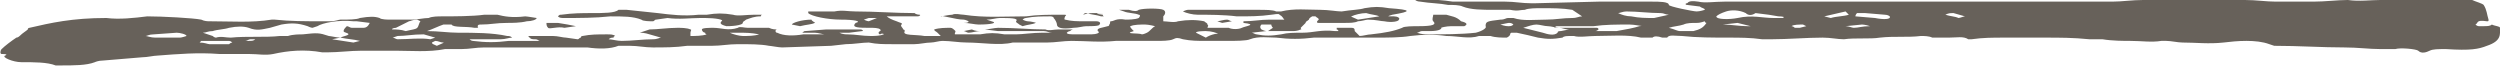 <?xml version="1.0" encoding="utf-8"?>
<!-- Generator: Adobe Illustrator 26.3.1, SVG Export Plug-In . SVG Version: 6.00 Build 0)  -->
<svg version="1.1" id="Ebene_1" xmlns="http://www.w3.org/2000/svg" xmlns:xlink="http://www.w3.org/1999/xlink" x="0px" y="0px"
	 viewBox="0 0 152.8 4.1" style="enable-background:new 0 0 152.8 4.1;" xml:space="preserve">
<style type="text/css">
	.st0{fill:#67615A;}
</style>
<path class="st0" d="M26.7,2.8c-0.2-0.1-0.3-0.1-0.3-0.2c0,0,0.2-0.1,0.2-0.1c0.2,0,0.3,0.1,0.5,0.1C27.2,2.6,26.9,2.7,26.7,2.8
	 M14,2.7c-0.3,0-0.7,0-1.2,0c-0.1,0-0.3-0.1-0.6-0.1l0.1-0.1H14c0.1,0,0.2,0.1,0.2,0.1C14.2,2.6,14.1,2.6,14,2.7 M15.2,2.5L15,2.5
	c0.1,0,0.2-0.1,0.3-0.1c0,0,0.1,0,0.3,0C15.5,2.5,15.4,2.5,15.2,2.5 M21.6,2.6l-1.3-0.2l0.5-0.1c0.5,0.1,0.8,0.1,1.2,0.2L21.6,2.6z
	 M24.3,2.4c-0.1,0-0.2-0.1-0.3-0.1l0.3-0.1c0.5,0,0.9-0.1,1.6-0.1l0.7,0.2l-0.3,0.1C25.7,2.3,25,2.4,24.3,2.4 M46.4,2.1
	c-0.3,0.1-0.7,0.1-1,0.1c-0.2,0-0.6-0.1-0.8-0.2C44.8,2,45,2,45.1,2C45.6,2,45.9,2,46.4,2.1L46.4,2.1z M11,2.3c-0.7,0-1.2,0-1.5,0
	C9.2,2.3,9,2.2,8.9,2.2c0.1,0,0.2-0.1,0.5-0.1L10.8,2c0.2,0,0.6,0.1,0.6,0.2C11.4,2.2,11.1,2.3,11,2.3 M73.7,2.3
	C73.3,2.1,73.1,2,73.1,2c0-0.1,0.5-0.1,0.6-0.1c0.3,0,0.7,0.1,0.8,0.2C74.5,2,74,2.1,73.7,2.3 M58.9,1.9c0.1,0,0.2,0.1,0.3,0.1
	c0.2,0,0.5-0.1,0.7-0.1c-0.1,0-0.3,0-0.5-0.1L58.9,1.9z M95.4,1.9c-0.1,0-0.2,0-0.2,0.1c-0.2,0.2-0.6,0.1-0.9,0l-1.2-0.3
	c0.3-0.1,0.6-0.2,0.8-0.2c0.2,0,0.5,0.1,0.7,0.1c0.2,0,0.5,0.1,0.7,0.1c0.2,0,0.3,0.1,0.6,0.1L95.4,1.9z M110,1.7l-0.3,0
	c-0.1-0.1-0.2-0.1-0.2-0.1c0.1-0.1,0.5-0.1,0.7-0.1l0.2,0.1L110,1.7z M92.2,1.6c-0.1,0-0.2,0-0.5-0.1l0.5-0.1c0.1,0,0.2,0,0.3,0.1
	C92.4,1.6,92.3,1.6,92.2,1.6 M70.1,2c0,0-0.2,0.1-0.3,0.1c-0.2-0.1-1.2,0-0.5-0.2c0,0-0.1-0.1-0.1-0.1s-0.2-0.2-0.1-0.2
	c0.2-0.1,0.6-0.1,0.9-0.1c0.2,0,0.6,0.1,0.6,0.1C70.4,1.7,70.3,1.9,70.1,2 M113.3,1.7c-0.1,0-0.3-0.1-0.5-0.1l1-0.1
	c0,0,0.2,0,0.5,0.1C113.8,1.6,113.6,1.7,113.3,1.7 M103.5,1.9c-0.1,0-0.6,0-0.8,0c-0.2,0-0.3-0.1-0.7-0.2c0.3-0.1,0.6-0.1,0.9-0.2
	c0.2-0.1,0.5-0.1,0.8-0.1c0.1,0,0.2,0,0.5-0.1c0,0.1,0.1,0.1,0.1,0.1C104.1,1.7,103.9,1.8,103.5,1.9 M22.2,1.7c-0.1,0-0.5,0-0.7,0
	c-0.1,0-0.2-0.1-0.3-0.1c-0.1,0.1-0.2,0.2-0.2,0.3c0,0.1,0.3,0.1,0.3,0.2c-0.1,0.1-0.3,0.1-0.5,0.2c-0.2,0-0.6-0.1-0.7-0.1
	c-0.6-0.2-0.7-0.2-1.6-0.1c-0.2,0-0.6,0-0.9,0.1c-0.1,0-0.3,0-0.5,0c-0.9,0.1-2,0-3,0.1c-0.3,0-0.6-0.1-0.9,0c0,0-0.1,0-0.2-0.1
	l-0.6-0.2c0.2,0,0.3-0.1,0.6-0.1L13,1.9c0.3-0.1,0.7-0.1,1-0.2c0.5-0.1,0.9-0.1,1.2,0c0.5,0.2,0.8,0.1,1.3,0l0.7-0.2
	c0.6-0.1,1-0.1,1.6,0.1c0,0,0.2,0.1,0.3,0.1l0.3-0.1c0.3-0.2,1.3-0.4,2.2-0.3c0.1,0,0.2,0,0.2,0l0.8,0.1C22.5,1.6,22.4,1.7,22.2,1.7
	 M106.8,1.6c-0.5,0-1-0.1-1.5-0.1l0.9-0.1l0.8,0.2C106.9,1.6,106.8,1.6,106.8,1.6 M100.2,1.6c-0.3,0.1-0.8,0.2-1.4,0.3
	c-0.3,0-0.8,0-1.3,0c0.1,0,0.2-0.1,0.2-0.1c0-0.1-0.1-0.1-0.1-0.1h-2.3H95c0.1-0.1,0.1-0.1,0.2-0.1c0.6,0,1.2,0,1.9,0
	c0.1,0,0.2,0,0.3,0c0.7-0.1,1.4-0.1,2.2-0.1c0.3,0,0.7,0.1,0.9,0.1C100.6,1.5,100.4,1.6,100.2,1.6 M34.5,1.7l0.7-0.1l-0.5-0.1
	l-0.6-0.1c-0.2,0-0.5,0-0.7,0c0,0.1,0,0.2,0.1,0.3S34.1,1.6,34.5,1.7 M24.2,1.7L25,1.3c0.1,0,0.2-0.1,0.5-0.1c0,0,0.2,0.1,0.2,0.1
	c-0.1,0.1-0.1,0.3-0.2,0.4c-0.1,0.1-0.3,0.1-0.7,0.2c-0.3-0.1-0.6-0.1-0.8-0.1C23.9,1.8,24,1.7,24.2,1.7 M75.3,1.3
	c-0.1,0-0.2-0.1-0.3-0.1c-0.2,0-0.5,0.1-0.6,0.1l0.3,0.1L75.3,1.3z M49.8,1.4c0.1,0-0.2-0.1-0.2-0.2c-0.6,0-1.2,0.2-1.2,0.3l0.5,0.1
	C49.3,1.5,49.6,1.5,49.8,1.4 M53.1,1.3c-0.1,0-0.3-0.1-0.3-0.1l0.3-0.1c0,0,0.2,0,0.5,0L53.1,1.3z M119.7,1.1
	c-0.2-0.1-0.5-0.1-0.8-0.2c0.2-0.1,0.3-0.1,0.5-0.1l0.7,0.2C120,1,119.8,1.1,119.7,1.1 M114.6,1.1L113.4,1c0,0,0-0.1,0.1-0.2h0.5
	l1.2,0.1c0.2,0,0.3,0.1,0.3,0.1C115.6,1.2,115.1,1.2,114.6,1.1 M101.1,1.1L101.1,1.1c-0.5,0-0.9,0-1.4-0.1c-0.3,0-0.6-0.1-0.8-0.2
	c0.1,0,0.3-0.1,0.5-0.1c0.7,0,1.4,0.1,2.1,0.1c0.2,0,0.3,0.1,0.5,0.1L101.1,1.1z M82.6,1c0.2-0.1,0.6-0.2,0.9-0.2
	c0.3,0.1,0.6,0.1,0.8,0.2l-1.3,0.2C82.8,1.1,82.5,1,82.6,1 M111.9,1.1L111.5,1l1.3-0.3l0.2,0.2C112.7,1,112.2,1,111.9,1.1 M66.4,0.8
	C66.7,0.9,67,0.9,67.3,1c0,0,0.1,0,0.2,0c-0.1,0-0.1-0.1-0.1-0.1c-0.8-0.1,0-0.1,0.1-0.1c0.1,0,0.2,0,0.3,0l-0.1,0
	c-0.3,0-0.6,0-0.9,0c-0.1,0-0.3,0-0.6,0.1C66.3,0.8,66.3,0.8,66.4,0.8 M58.9,1.2c0.1,0,0.3,0.1,0.3,0.1c0,0.1-0.2,0.1-0.3,0.1
	c0.3,0,0.7,0.1,0.9,0.1c0.8,0,1.2-0.1,0.8-0.2l-0.3-0.1c0.3,0,0.6-0.1,0.8-0.1c0.6,0,1.2,0,1,0.2c0,0.1,0.1,0.1,0.2,0.2
	c0,0,0.2,0.1,0.2,0.1c0.3-0.1,0.6-0.1,0.8-0.2c0.1,0-0.3-0.1-0.5-0.1c-0.1,0-0.3-0.1-0.3-0.1c0,0,0.1-0.1,0.2-0.1
	c0.5-0.1,1-0.1,1.5-0.1c0,0,0.2,0,0.2,0.1c0.1,0.1,0.2,0.3,0.2,0.4c0,0.2,0.3,0.3,1,0.2c0.3,0,0.6-0.1,0.8-0.1l0.1,0
	c0.2,0,0.7,0,0.7-0.1c0.1-0.1,0-0.2-0.2-0.2c-0.1,0-0.5,0-0.7,0c-0.5,0-0.8,0-1.2-0.1c-0.1,0,0-0.2,0-0.2c0.1-0.1,0.1-0.1-0.2-0.1
	c-0.8,0-1.5,0-2.2,0.1c-1.3,0-2.5,0.1-3.8-0.1c-0.2,0-0.5-0.1-0.7,0c-0.2,0-0.6,0.1-0.7,0.1C57.5,0.9,58.4,1.2,58.9,1.2 M34.5,1.1
	c0.9,0,1.9,0,2.8-0.1c0.8,0,1.4,0,1.9,0.2c0.1,0.1,0.5,0.1,0.7,0.1c0.1,0,0.1-0.1,0.2-0.1l0.7-0.1c0.7,0.1,1.4,0,2,0
	c0.1,0,0.2,0,0.3,0c0.6,0,1.2,0.1,1,0.2c-0.1,0.1-0.1,0.2,0.3,0.3c0.6,0,1-0.1,1-0.2c0-0.1,0.1-0.1,0.2-0.2C45.9,1.1,46.1,1,46.5,1
	c0,0,0-0.1,0.1-0.1c-0.2,0-0.3,0-0.5,0c-0.5,0-1,0.1-1.3,0c-0.6-0.1-1-0.1-1.6,0c-0.1,0-0.3,0-0.5,0c-0.9,0.1-1.7,0-2.5-0.1
	l-1.9-0.2l-0.5,0c-0.2,0.2-0.9,0.2-1.6,0.2c-0.6,0-1.2,0-1.9,0.1c-0.1,0-0.1,0-0.2,0.1C34.2,1.1,34.3,1.1,34.5,1.1 M109,1.1
	c-0.2,0-0.3,0-0.6,0c-0.7,0-1.3-0.2-2.2,0c-0.5,0.1-1.3,0.1-1.3-0.1c0.1-0.1,0.3-0.2,0.6-0.3c0.3-0.1,0.8-0.1,1.2,0.1
	c0.1,0.1,0.3,0.2,0.6,0l0.8,0.1l0.6,0.1c0.1,0,0.3,0,0.5,0.1C109.1,1,109,1,109,1.1 M152.8,1.7c0-0.1-0.3-0.1-0.5-0.2
	c-0.1,0.1-0.3,0.1-0.5,0.1c-0.1,0-0.2,0-0.3,0c-0.1,0-0.2-0.1-0.2-0.1c0.2-0.1,0-0.3,0.7-0.2c0.1,0,0.1,0,0.1-0.1
	c-0.1-0.3-0.1-0.6-0.3-0.9c-0.1-0.1-0.5-0.2-0.7-0.3c-0.3-0.2-0.8-0.1-1.3-0.1h-0.5c-0.5,0-0.9,0-1.4,0c-0.8,0-1.6,0.1-2.4,0.1
	c-0.6,0-1.3,0.1-2,0c-0.6,0-1.4,0.1-2.1,0.1h-2.3c-0.6,0-1.2-0.1-1.9-0.1c-0.9,0-2,0-2.9,0h-0.8c-0.8,0-1.7,0-2.5,0
	c-0.7,0-1.3,0.1-1.9,0.1c-1.3,0-2.4,0-3.7,0h-6.8c-1,0-2.1,0-3.1,0c-2,0-3.9,0-5.9,0h-1.4c-0.9,0-1.9,0-2.8,0c-0.6,0-1.2,0.1-1.6,0
	c-0.7-0.1-0.6,0.1-0.7,0.1c-0.1,0-0.1,0.1,0,0.1l0.8,0.1c0.1,0.1,0.3,0.1,0.3,0.2c0,0-0.3,0.1-0.5,0.1c-0.2,0-1.7-0.3-1.7-0.4
	c0-0.2-0.6-0.2-1-0.2c-0.8,0-1.6,0-2.5,0c-0.2,0-0.6,0-0.8,0l-3.9,0.1h-0.2c-0.6,0-1-0.1-1.6-0.1h-0.7c-0.6,0-1.2,0-1.7,0
	c-0.2,0-0.6,0-0.8,0c-0.6-0.1-1.2-0.1-1.7-0.2c-0.1,0-0.5,0-0.6,0.1c0,0,0.1,0.1,0.3,0.1c0.6,0.1,1.2,0.1,1.7,0.2
	c0.3,0,0.7,0,0.9,0.1c0.5,0.2,1.2,0.2,1.9,0.2c0.3,0,0.8,0,1,0c0.5,0.1,0.6,0,0.9,0c0.2-0.1,0.7-0.1,1-0.1c0.7,0,1.3,0,1.9,0.1
	L96.7,1c-0.2,0-0.3,0.1-0.6,0.1c-0.6,0-1,0.1-1.6,0.1c-0.7,0-1.4,0.1-2-0.1c-0.1,0-0.2,0-0.3,0c-0.2,0-0.2,0.1-0.5,0.1
	c-0.8,0.1-0.9,0.1-0.9,0.4c0.1,0.1-0.2,0.3-0.6,0.4c-0.9,0.1-2,0.1-3,0.1c-0.1,0-0.3,0-0.6-0.1c0.1,0,0.2-0.1,0.3-0.1
	c0.1,0,0.3,0,0.5,0c0.5,0,0.7-0.1,0.7-0.2c-0.1,0,0.3-0.1,0.6-0.1c0.2,0,0.7,0,0.8,0c0.2-0.1,0.2-0.2-0.2-0.3C89,1,88.7,1,88.4,0.9
	c-0.2,0-0.5,0-0.8,0c0,0.1-0.1,0.3,0,0.4c0.2,0.2,0,0.3-0.9,0.3c-0.3,0-0.9,0-1,0.1c-0.5,0.2-1,0.3-1.9,0.4c-0.2,0-0.5,0.1-0.7,0.1
	l-0.3-0.3c0-0.1,0-0.2-0.2-0.2c-0.2,0-0.6,0-0.9,0v0.1c0,0,0.1,0,0.1,0.1h-0.2C80.7,1.8,80.3,2,79.6,2c-0.5,0-0.9,0-1.3,0.1
	c-0.6,0.1-1,0.1-1.5,0c-0.1,0-0.2-0.1-0.3-0.1l0.9-0.1c-0.1,0-0.3-0.1-0.3-0.1c-0.1-0.1-0.1-0.2,0-0.3c0,0,0.3,0,0.6,0
	c0,0.1,0.1,0.2,0.1,0.2l-0.3,0.2H79c0.1,0,0.3,0,0.5-0.1c0.1,0,0,0,0-0.1l0.3-0.3c0-0.1,0.1-0.1,0.2-0.2C80,1.1,80.2,1,80.2,1h0.2
	c0.1,0.1,0.2,0.1,0.2,0.2c0,0-0.1,0.1-0.1,0.1c0,0.1,0,0.1,0.1,0.1c0.1,0,0.3,0,0.6,0c0.3,0,0.7,0,1,0c0.3,0,0.6,0,0.8-0.1
	c0.2,0,0.5-0.1,0.6-0.1c0.5,0,0.8,0.1,1,0.1c0.5,0.1,0.9,0,0.9-0.1c0.1-0.1-0.1-0.2-0.3-0.2C84.7,1,84.8,1,85.1,0.9
	c1.2-0.2,1.2-0.3-0.2-0.4c-0.6-0.1-0.9-0.1-1.5,0c-0.3,0.1-0.8,0.1-1.4,0.2c-0.3,0-0.8-0.1-1.3-0.1c-0.8,0-1.6-0.1-2.4,0.1
	c0,0-0.2,0-0.3,0c-0.2-0.1-0.6-0.1-1.2-0.1c-0.1,0-0.3,0-0.5,0c-1.3,0-2.4,0-3.7,0c-0.1,0-0.3,0.1-0.3,0.1c0.2,0.1,0.6,0.2,0.9,0.2
	c0.7,0,1.6,0,2.4,0.1c0.8,0,1.4,0,2.1-0.1c0.1,0,0.5-0.1,0.5,0c0.2,0.1,0.2,0.2,0.3,0.3c-0.2,0-0.6,0-0.9,0c-0.6,0-1,0.1-1.6,0.1
	v0.1c0.9,0.1,0.1,0.2-0.1,0.3c-0.2,0.1-0.6,0.1-0.8,0c0,0-0.2,0-0.5,0c-0.2,0-0.6,0-0.8,0c0-0.1,0.1-0.1,0-0.2
	c0-0.1-0.1-0.1-0.2-0.2c-0.5-0.1-1-0.1-1.6,0c-0.2,0.1-0.7,0-0.9,0L71.1,1c0.1-0.1,0.2-0.3,0-0.4c-0.2-0.1-1.2-0.1-1.5,0
	c-0.1,0.1-0.3,0.1-0.6,0c0,0-0.3,0-0.6,0l0.3,0.1c0.2,0.1,0.7,0.1,0.9,0.2c0.1,0,0.1,0.1,0,0.2c-0.2,0.1-0.7,0.1-0.8,0.1
	c-0.6-0.1-0.7,0.1-0.9,0.1c-0.1,0,0,0.1-0.1,0.2c0,0,0,0.1-0.1,0.1c-0.3,0.1-0.7,0.1-0.6,0.3C67.3,2,67,2.1,66.7,2.1
	c-0.3,0-0.7,0-1,0c-0.2,0-0.5,0-0.5-0.1c0,0,0.1-0.1,0.2-0.1c0.1-0.1,0.2-0.1,0.2-0.1c-0.2,0-0.6,0-0.9,0c-0.3,0-0.6,0.1-0.8,0
	c-0.9,0-1.9-0.1-2.9-0.1c-0.2,0-0.6,0.1-0.8,0.1L61,1.9c0.2,0,0.5,0,0.8,0c0.7,0,1.3,0,2,0c0.2,0,0.3,0.1,0.5,0.1
	C64.1,2,64,2,63.7,2c-0.6,0-1.2,0.1-1.6,0.1c-0.2,0-0.6,0-0.7,0c-0.6-0.1-0.9-0.1-1.5,0c-0.5,0-1,0-1.5,0c-0.1,0,0-0.1,0-0.2
	c-0.1-0.1-0.2-0.2-0.3-0.2c-0.3,0-0.7,0-1,0.1c0,0.1,0.1,0.1,0.2,0.2l0.2,0.2h-0.7h-0.3c-0.5-0.1-1.4,0-1.2-0.3c0,0,0-0.1-0.1-0.1
	c0-0.1-0.2-0.2-0.1-0.3c0.1-0.1-0.1-0.1-0.3-0.2c-0.3-0.1-0.5-0.2-0.6-0.3c0.2,0,0.5,0,0.8,0C55.3,1,55.7,1,56.1,1
	c0.1,0,0.2-0.1,0.1-0.1c0,0-0.2,0-0.3-0.1c-1.2,0-2.4-0.1-3.6-0.1c-0.5,0-0.8-0.1-1.3,0c-0.2,0-0.7,0-0.9,0h-0.7v0.1
	c0.2,0.2,1.2,0.4,2,0.4c0.8,0,1.3,0.1,0.9,0.2c-0.3,0.3,0.2,0.3,0.9,0.3c0.2,0,0.5,0,0.6,0.1c0.1,0.1-0.1,0.1-0.1,0.2
	c0,0.1,0.1,0.1,0.1,0.1C53.9,2,54.1,2.1,54,2.1c-0.2,0.1-0.6,0.1-0.8,0.1c-0.5,0-0.9-0.1-1.4-0.1c-0.1,0-0.3,0-0.5-0.1
	C51.6,2,51.7,2,51.9,2l0.8-0.1c0.1,0,0-0.1-0.1-0.1c-0.2,0-0.6,0-0.8,0h-1.3l-1.3,0.1c-0.1,0-0.1,0.1-0.2,0.1c0.3,0,0.6,0,0.8,0
	c0.2,0,0.5,0.1,0.6,0.1c-0.1,0-0.3,0-0.6,0c-0.2,0-0.5,0-0.7,0c-0.6,0.1-1.2,0.1-1.6-0.1c-0.1,0-0.1-0.1-0.1-0.1
	c0-0.1,0.1-0.1,0.1-0.1c-0.1,0-0.3,0-0.5-0.1c-0.5,0-0.8,0-1.3,0c-0.2,0-0.5-0.1-0.6,0c-0.6,0.2-1,0-1.5,0c-0.2,0-0.7,0-0.7,0.1
	C42.9,1.9,43,2,43.1,2c0,0.1,0.1,0.1,0.1,0.1c-0.3,0.1-0.7,0.1-1,0.1V2c0-0.1,0.1-0.2,0-0.2c-0.2-0.1-0.6-0.1-0.8-0.1
	c-0.6,0-1.2,0.1-1.7,0.1L39.1,2c0.1,0,0.3,0,0.6,0.1l0.7,0.2c-0.1,0-0.2,0.1-0.5,0.1c-0.6,0-1.3,0.1-1.9,0.1c-0.3,0-0.6-0.1-0.8-0.1
	c0.1-0.1,0.2-0.1,0.3-0.1c0-0.1,0.1-0.1,0.1-0.1c-0.1-0.1-0.3-0.1-0.5-0.1c-0.6,0-1,0-1.5,0.1c-0.1,0-0.1,0.1-0.1,0.1
	c-0.1,0-0.1,0.1-0.2,0.1l-0.7-0.1c-0.2,0-0.5-0.1-0.8-0.1c-0.3,0-0.7,0-1,0c-0.1,0-0.3,0-0.5,0c0,0,0,0.1,0.1,0.1
	c0,0.1,0.2,0.1,0.3,0.1c0.2,0,0.2,0.1,0.3,0.1l-0.5,0c-0.5,0-1,0-1.4,0c-0.8,0.1-1.4,0.1-2.2,0c-0.1,0-0.2-0.1-0.2-0.1
	c0.1,0,0.2,0,0.5,0c0.5,0,0.9,0,1.4,0c0.3,0,0.5-0.1,0.7-0.1c-0.1-0.1-0.2-0.1-0.3-0.1C30.1,2,29,2,28,2c-0.6,0-1.2-0.1-1.9-0.1v0
	c0.3-0.1,0.7-0.3,1-0.4c0,0,0.5,0,0.5,0c0.1,0.2,0.9,0.1,1.4,0.2c0,0,0.2,0,0.3,0c-0.1,0-0.1,0-0.1-0.1c0-0.1,0.1-0.1,0.2-0.1
	c0.6,0,0.9-0.1,1.6-0.1c0.3,0,0.8,0,1.2-0.1c0.3,0,0.6-0.1,0.6-0.2c0,0-0.6-0.1-0.7-0.1c-0.8,0.1-1.3,0-1.7-0.1c-0.2,0-0.7,0-0.8,0
	C28.9,1,27.7,1,27,1c-0.2,0-0.6,0-0.8,0.1c-0.3,0-0.7,0.1-1,0.1c-0.3,0-0.8,0-1.3,0c-0.2,0-0.6,0-0.7-0.1c-0.3-0.1-0.6-0.1-1.2,0
	c-0.2,0.1-0.7,0.1-1.2,0.1c-0.1,0-0.3,0.1-0.6,0.1c-0.1,0-0.3,0-0.6,0c-0.9,0-1.9,0-2.8-0.1h-0.2c-1.2,0.2-2.5,0.1-3.8,0.1
	c-0.1,0-0.3,0-0.5-0.1C11.8,1.1,9.9,1,9,1C8.2,1.1,7.3,1.2,6.5,1.1C4.4,1.1,3.1,1.4,1.8,1.7c0,0-0.1,0-0.1,0.1
	C1.6,1.9,1.4,2,1.2,2.2c0,0-0.1,0.1-0.2,0.1C0.7,2.5,0.3,2.8,0.1,3C0,3.1,0,3.3,0.1,3.3c0.5,0,0.2,0.1,0.2,0.1
	c-0.2,0.1,0.5,0.4,1,0.4c0.8,0,1.6,0,2.1,0.2c0,0,0.2,0,0.3,0C4.5,4,5.3,4,5.8,3.8c0,0,0.2-0.1,0.5-0.1l2.4-0.2
	c0.3,0,0.7-0.1,0.9-0.1c1.3-0.1,2.5-0.2,3.8-0.1c0.2,0,0.3,0,0.6,0h1.2c0.6,0,1,0.1,1.5,0c0.9-0.2,1.9-0.3,3-0.1c0.1,0,0.2,0,0.3,0
	c0.7,0,1.4-0.1,2.1-0.1c0.7,0,1.4,0,2.1,0c0.9,0,2,0.1,3-0.1c0.2,0,0.7,0,1,0c0.5,0,0.9-0.1,1.4-0.1l0.5,0c0.8,0,1.6,0,2.4,0
	c0.3,0,0.6,0,0.9,0h2c0.1,0,0.3,0,0.5,0c0.7,0.1,1.4,0.1,1.9-0.1c0.1,0,0.5,0,0.7,0c0.5,0,0.9,0.1,1.4,0.1c0.7,0,1.4,0,2.1-0.1
	c0.5,0,1,0,1.5,0c0.6,0,1-0.1,1.6-0.1c0.7,0,1.4,0,1.9,0.1c0.1,0,0.6,0.1,0.8,0.1l3-0.1l0.9-0.1c0.5,0,1-0.1,1.4-0.1
	c0.5,0.1,0.9,0.1,1.4,0.1c0.5,0,0.9,0,1.4,0c0.3,0,0.7-0.1,1-0.1c0.2,0,0.5-0.1,0.7-0.1c0.5,0,1,0.1,1.5,0.1c0.9,0,2,0.2,2.8,0
	c0.1,0,0.2,0,0.5,0c0.5,0,1,0,1.6,0c0.5,0,1-0.1,1.5-0.1c0.9,0,1.7,0.1,2.7,0c0.8,0,1.6,0,2.5,0c0.3,0,0.8,0,1-0.1
	c0.2-0.1,0.3-0.1,0.6,0c0.5,0.1,0.9,0.1,1.4,0.1c0.5,0,0.8,0,1.3,0c0.5,0,1.2,0,1.4-0.1c0.5-0.2,1.2-0.1,1.6-0.1
	c0.8,0.1,1.5,0.1,2.3,0c0.1,0,0.3,0,0.5,0c0.8,0,1.5,0,2.2,0c0.3,0,0.7,0,1,0c0.8,0,1.6,0,2.2-0.1c0.8-0.1,1.5-0.1,2.2,0
	c0.7,0,1.4,0.2,2,0c0,0,0.5,0,0.7,0c0.3,0.1,0.7,0.1,1,0.1c0.2-0.1,0.2-0.2,0.2-0.2c0,0,0-0.1,0.1-0.1h0.3c0.5,0.1,0.9,0.2,1.3,0.3
	c0.6,0.1,0.9,0.1,1.5,0c0.1-0.1,0.2-0.1,0.7-0.1c0.3,0.1,0.9,0,1.3,0c0.9,0,2-0.1,2.8,0.1c0.1,0,0.7,0,0.7,0c0.1-0.1,0.3-0.1,0.6,0
	c0.1,0,0.3,0,0.3,0c0.1-0.2,0.5-0.1,0.9-0.1c0.9,0.1,1.9,0.1,2.9,0.1c0.6,0,1.3,0,2,0.1c0.1,0,0.3,0,0.6,0c1,0,2.1-0.1,3.1-0.1
	c0.5,0,0.9,0.1,1.3,0.1c0.7-0.1,1.6,0,2.2-0.1c0.9-0.1,1.7,0,2.5-0.1c0.2,0,0.5,0,0.7,0.1c0.3,0,0.7,0,1,0c0.5,0,0.9-0.1,1.2,0.1
	c0,0,0.1,0,0.2,0c0.7-0.1,1.3-0.1,2-0.1c0.2,0,0.5,0,0.7,0c0.5,0,0.8,0,1.2,0h0.6c0.9,0,1.7,0,2.7,0.1h0.8c0.6,0.1,1.3,0.1,1.7,0.1
	c0.7,0,1.3,0.1,1.9,0c0,0,0.2,0,0.3,0c0.3,0,0.7,0.1,1,0.1c0.8,0,1.6,0.1,2.5,0c0.8-0.1,2-0.2,2.8,0.1l0.3,0.1
	c1.5,0,2.9,0.1,4.3,0.1c0.8,0,1.5,0.1,2.2,0.1c0.2,0,0.6,0,0.9,0c0.3-0.1,1.3,0,1.4,0.1c0.2,0.2,0.5,0.1,0.7,0
	c0.2-0.1,0.5-0.1,1-0.1c1.5,0.1,2,0,2.5-0.2C152.9,2.5,152.8,2.1,152.8,1.7"/>
</svg>
